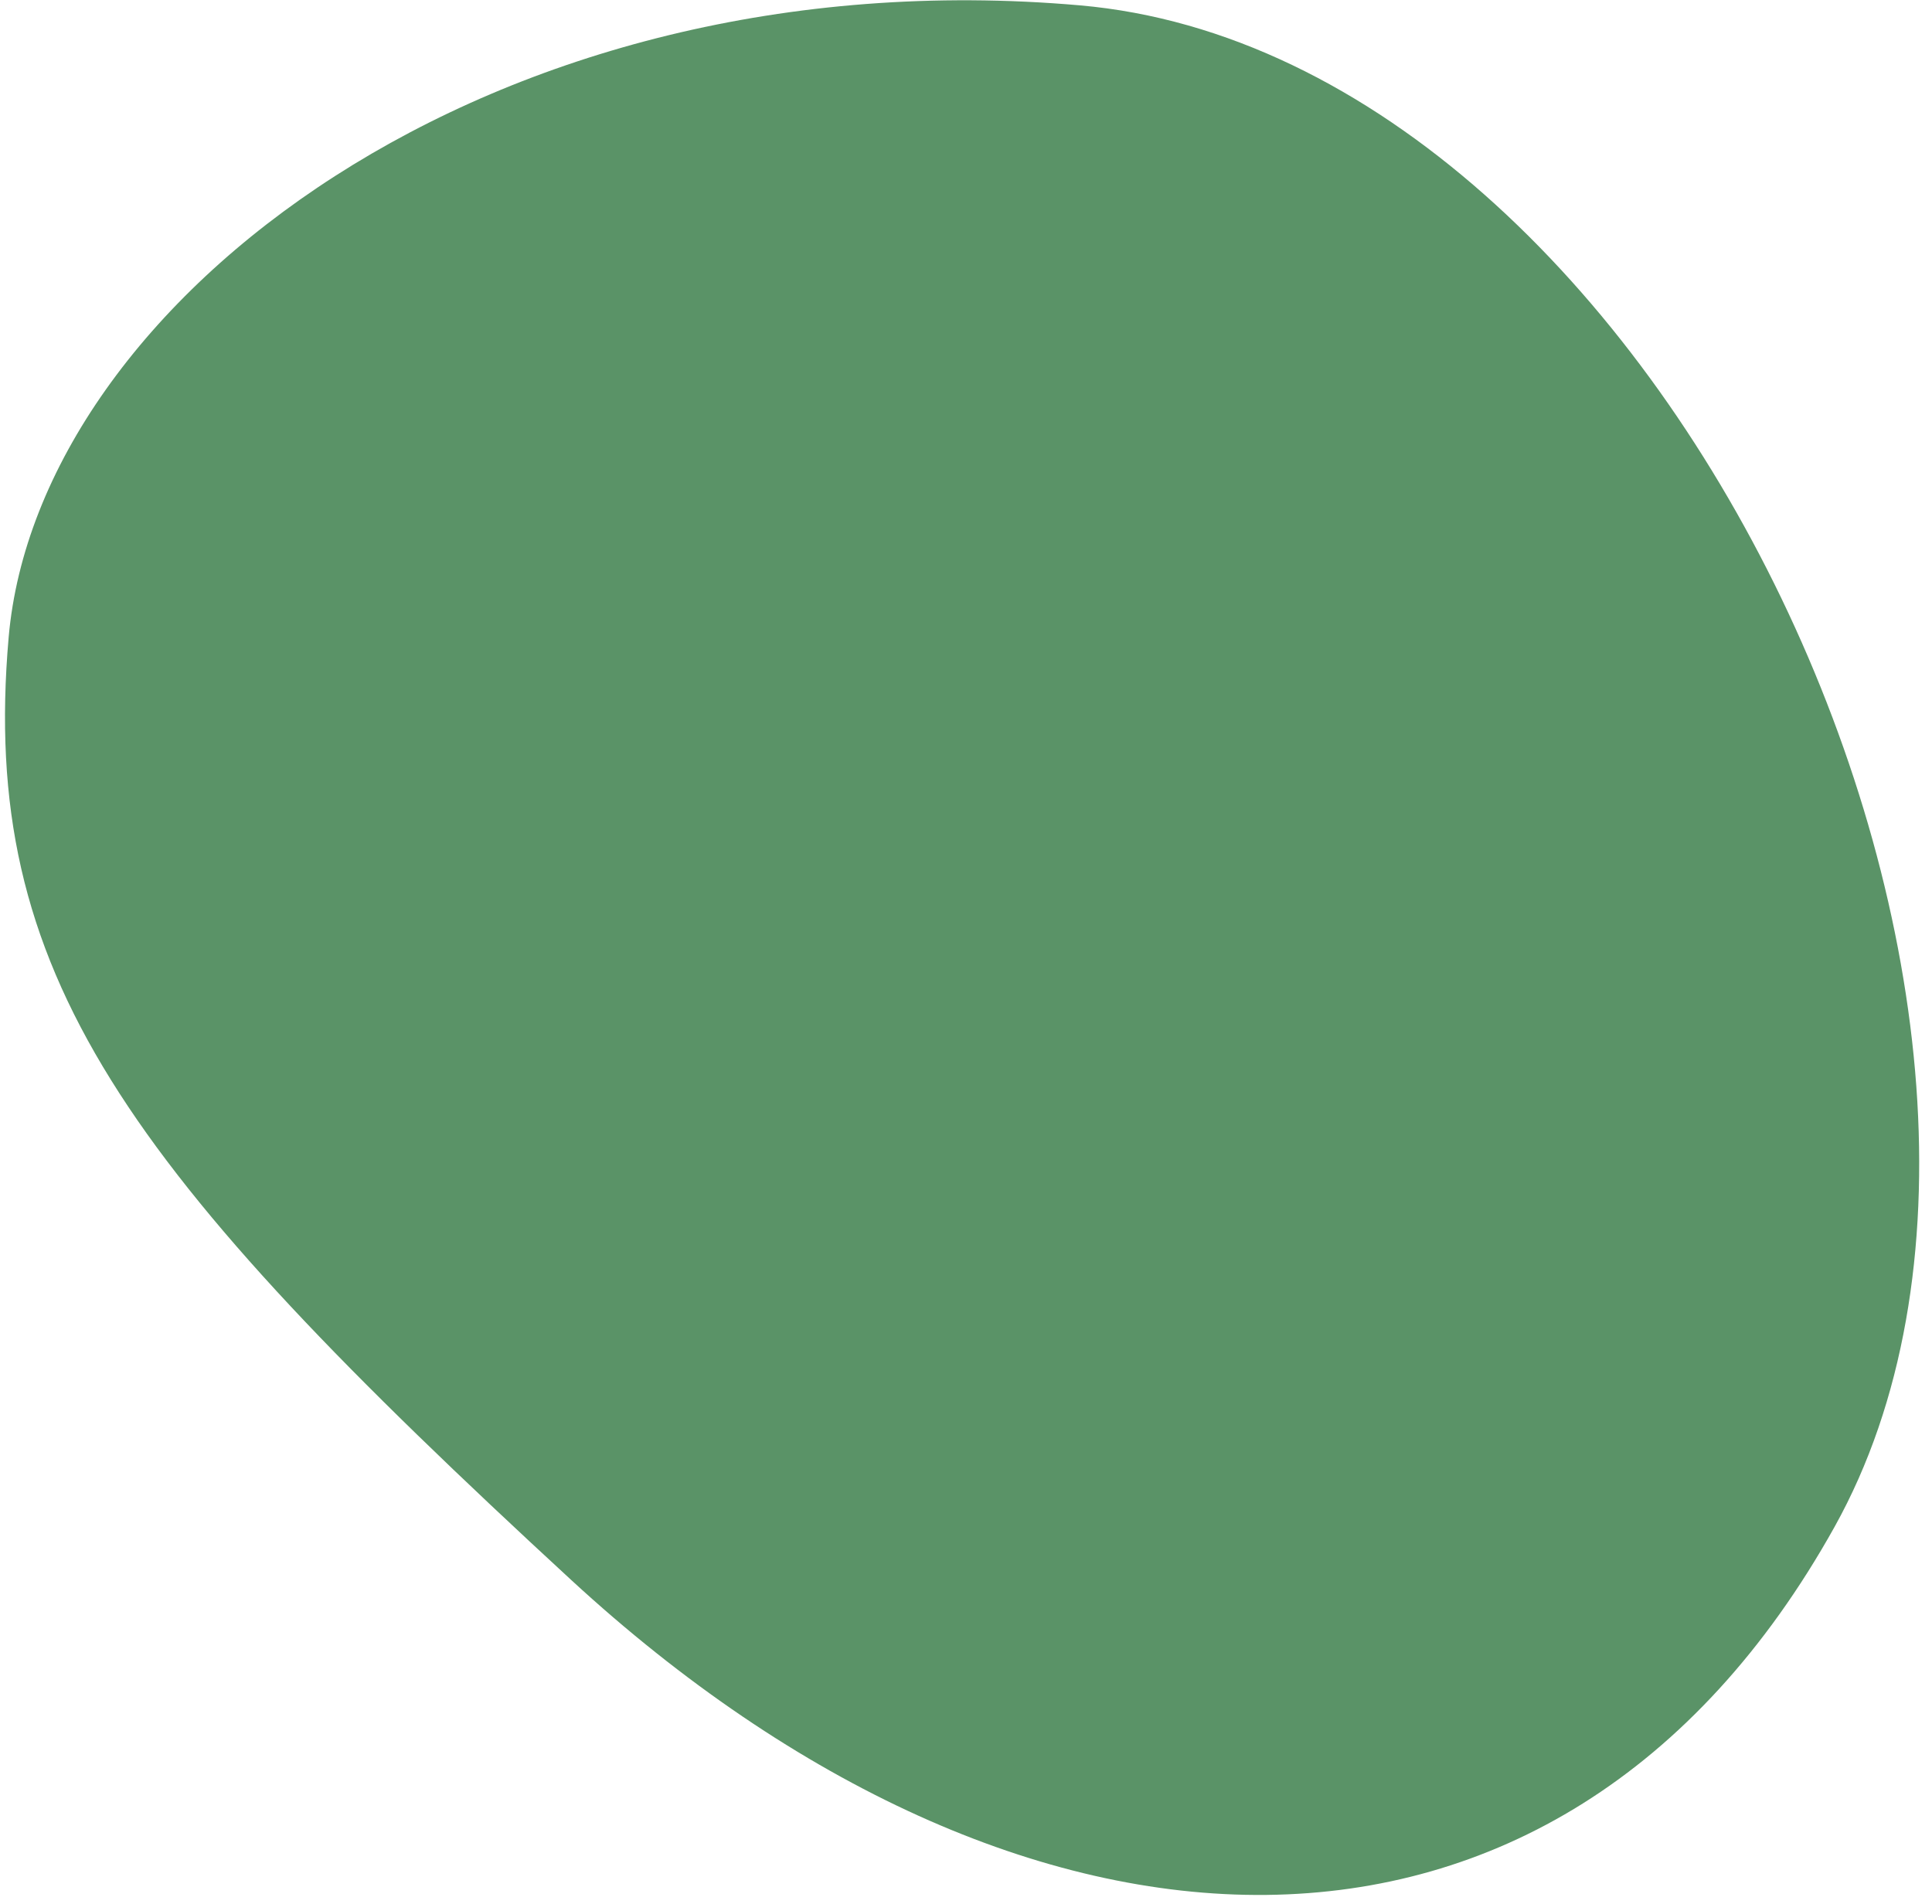 <svg width="140" height="138" viewBox="0 0 140 138" fill="none" xmlns="http://www.w3.org/2000/svg">
    <path d="M132.939 110.653C112.822 146.767 73.821 144.385 41.386 114.497C8.95 84.609 -1.502 70.549 0.627 46.19C2.757 21.831 35.693 -3.333 78.244 0.387C120.796 4.107 153.055 74.538 132.939 110.653Z" fill="#5A9367"/>
</svg>